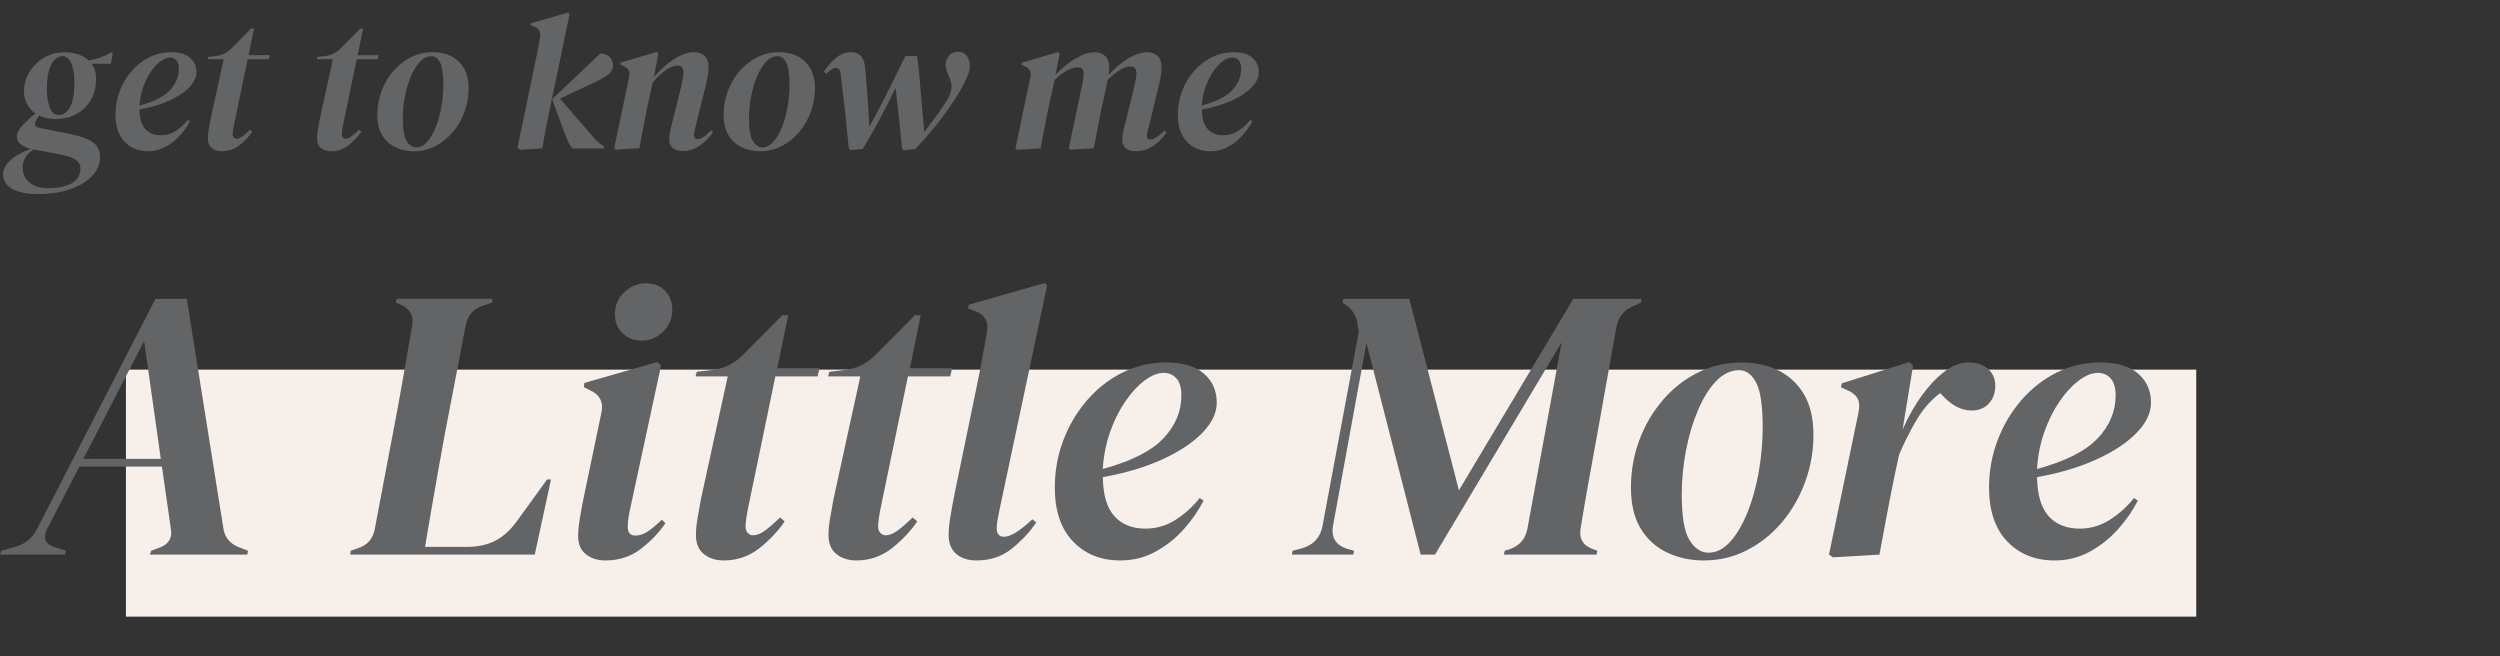 <?xml version="1.0" encoding="utf-8"?>
<!-- Generator: Adobe Illustrator 27.0.0, SVG Export Plug-In . SVG Version: 6.00 Build 0)  -->
<svg version="1.1" id="Layer_1" xmlns="http://www.w3.org/2000/svg" xmlns:xlink="http://www.w3.org/1999/xlink" x="0px" y="0px"
	 viewBox="0 0 400 105" style="enable-background:new 0 0 400 105;" xml:space="preserve">
<rect x="0" y="0" width="400" height="105" fill="#333333" stroke="none"/>
<style type="text/css">
	.st0{fill:#F7EFEA;}
	.st1{fill:#636466;}
	.st2{fill:#FFFFFF;}
</style>
<g>
	<rect x="20.15" y="59.14" class="st0" width="331.25" height="39.52"/>
	<g>
		<path class="st1" d="M6.11,31.05C4.37,31.05,3,30.78,2,30.25c-1-0.54-1.5-1.32-1.5-2.36c0-0.64,0.23-1.22,0.68-1.75
			c0.45-0.53,1.02-0.99,1.69-1.38c0.67-0.39,1.36-0.7,2.06-0.93c-0.7-0.19-1.25-0.44-1.64-0.76c-0.39-0.32-0.59-0.73-0.59-1.22
			s0.29-1.08,0.88-1.75c0.59-0.67,1.29-1.32,2.09-1.94c-0.6-0.41-1.05-0.93-1.36-1.55C4,15.99,3.84,15.33,3.84,14.65
			c0-1.14,0.29-2.18,0.87-3.13s1.36-1.72,2.34-2.29s2.06-0.87,3.24-0.87c0.79,0,1.51,0.11,2.19,0.33c0.67,0.22,1.23,0.54,1.69,0.98
			c0.66-0.1,1.3-0.26,1.91-0.48c0.61-0.22,1.19-0.49,1.75-0.82l0.22,0.22l-0.31,1.61h-3.1c0.5,0.66,0.74,1.46,0.74,2.39
			c0,1.26-0.27,2.38-0.82,3.35c-0.55,0.97-1.31,1.73-2.28,2.28c-0.97,0.55-2.11,0.82-3.41,0.82c-0.99,0-1.87-0.19-2.63-0.56
			l-0.46,0.77c-0.17,0.25-0.22,0.5-0.16,0.74s0.28,0.4,0.65,0.46l5.08,1.02c1.71,0.35,2.92,0.81,3.61,1.36
			c0.69,0.56,1.04,1.32,1.04,2.29c0,1.16-0.43,2.18-1.29,3.07s-2.03,1.59-3.52,2.09C9.7,30.8,8.01,31.05,6.11,31.05z M3.63,26.8
			c0,1.03,0.37,1.84,1.12,2.43s1.75,0.88,3.01,0.88c1.59,0,2.84-0.27,3.75-0.81c0.91-0.54,1.36-1.31,1.36-2.33
			c0-0.6-0.26-1.07-0.79-1.43c-0.53-0.35-1.45-0.65-2.78-0.9l-3.63-0.68c-0.1-0.02-0.2-0.04-0.28-0.06
			c-0.54,0.33-0.97,0.74-1.29,1.22C3.79,25.63,3.63,26.18,3.63,26.8z M9.42,18.4c0.68,0,1.27-0.39,1.75-1.18s0.73-2.15,0.73-4.09
			c0-1.32-0.18-2.35-0.53-3.07c-0.35-0.72-0.8-1.08-1.33-1.08C9.22,9,8.59,9.48,8.15,10.42s-0.65,2.2-0.65,3.77
			c0,1.14,0.15,2.13,0.45,2.98C8.25,18.01,8.74,18.42,9.42,18.4z"/>
		<path class="st1" d="M23.71,24.2c-1.55,0-2.81-0.51-3.78-1.52c-0.97-1.01-1.46-2.45-1.46-4.31c0-1.32,0.23-2.58,0.68-3.78
			c0.45-1.2,1.09-2.27,1.91-3.21c0.82-0.94,1.76-1.68,2.84-2.22c1.07-0.54,2.24-0.81,3.5-0.81c1.3,0,2.3,0.29,2.99,0.88
			c0.69,0.59,1.04,1.37,1.04,2.34c0,0.81-0.38,1.6-1.13,2.39c-0.75,0.79-1.81,1.49-3.18,2.12c-1.36,0.63-2.97,1.11-4.81,1.44
			c0.02,1.43,0.33,2.47,0.93,3.13c0.6,0.66,1.43,0.99,2.48,0.99c0.89,0,1.71-0.24,2.45-0.73c0.74-0.49,1.38-1.06,1.89-1.72
			l0.31,0.22c-0.41,0.81-0.95,1.57-1.6,2.29c-0.65,0.72-1.4,1.32-2.25,1.78S24.75,24.2,23.71,24.2z M27.19,9.2
			c-0.47,0-0.99,0.21-1.53,0.62c-0.55,0.41-1.06,0.98-1.55,1.69c-0.49,0.71-0.89,1.53-1.21,2.45s-0.51,1.9-0.57,2.93
			c2.27-0.62,3.89-1.44,4.85-2.45s1.44-2.16,1.44-3.44c0-0.62-0.13-1.07-0.4-1.36C27.94,9.34,27.6,9.2,27.19,9.2z"/>
		<path class="st1" d="M35.49,24.2c-0.64,0-1.17-0.17-1.6-0.51c-0.42-0.34-0.64-0.84-0.64-1.5c0-0.41,0.04-0.86,0.12-1.35
			c0.08-0.49,0.17-1.01,0.28-1.57l2.14-9.8h-2.57l0.09-0.37l1.12-0.12c0.58-0.06,1.09-0.21,1.52-0.43C36.39,8.32,36.81,8,37.2,7.58
			l2.98-3.01h0.46l-0.87,4.25h3.38L43,9.48h-3.38L37.48,19.8c-0.08,0.39-0.15,0.73-0.19,1.01c-0.04,0.28-0.06,0.51-0.06,0.7
			c0,0.21,0.06,0.37,0.19,0.5c0.12,0.12,0.26,0.19,0.4,0.19c0.29,0,0.6-0.12,0.93-0.36c0.33-0.24,0.74-0.59,1.24-1.07l0.37,0.31
			c-0.52,0.76-1.19,1.48-2.02,2.14S36.57,24.2,35.49,24.2z"/>
		<path class="st1" d="M52.95,24.2c-0.64,0-1.17-0.17-1.6-0.51c-0.42-0.34-0.63-0.84-0.63-1.5c0-0.41,0.04-0.86,0.12-1.35
			c0.08-0.49,0.18-1.01,0.28-1.57l2.14-9.8h-2.57l0.09-0.37l1.12-0.12c0.58-0.06,1.08-0.21,1.52-0.43c0.43-0.23,0.85-0.55,1.24-0.96
			l2.98-3.01h0.46l-0.87,4.25h3.38l-0.16,0.65h-3.38L54.93,19.8c-0.08,0.39-0.15,0.73-0.19,1.01c-0.04,0.28-0.06,0.51-0.06,0.7
			c0,0.21,0.06,0.37,0.19,0.5c0.12,0.12,0.26,0.19,0.4,0.19c0.29,0,0.6-0.12,0.93-0.36c0.33-0.24,0.74-0.59,1.24-1.07l0.37,0.31
			c-0.52,0.76-1.19,1.48-2.01,2.14C54.97,23.87,54.02,24.2,52.95,24.2z"/>
		<path class="st1" d="M66.21,24.2c-1.08,0-2.06-0.21-2.95-0.64s-1.59-1.06-2.11-1.92c-0.52-0.86-0.78-1.95-0.78-3.27
			s0.22-2.58,0.67-3.78c0.44-1.2,1.07-2.27,1.88-3.21c0.81-0.94,1.75-1.68,2.82-2.22c1.07-0.54,2.24-0.81,3.5-0.81
			c1.1,0,2.07,0.21,2.93,0.64c0.86,0.42,1.54,1.06,2.05,1.91c0.51,0.85,0.76,1.93,0.76,3.25c0,1.3-0.22,2.56-0.67,3.77
			c-0.44,1.21-1.06,2.28-1.86,3.22c-0.8,0.94-1.73,1.68-2.79,2.23S67.46,24.2,66.21,24.2z M66.59,23.58c0.64,0,1.22-0.29,1.75-0.88
			s0.99-1.37,1.38-2.36c0.39-0.98,0.69-2.07,0.9-3.25s0.31-2.37,0.31-3.55c0-1.71-0.18-2.9-0.53-3.56
			c-0.35-0.66-0.81-0.99-1.36-0.99c-0.66,0-1.27,0.29-1.83,0.87c-0.56,0.58-1.04,1.35-1.46,2.33c-0.41,0.97-0.73,2.05-0.96,3.22
			c-0.23,1.18-0.34,2.36-0.34,3.53c0,1.76,0.21,2.97,0.62,3.64C65.48,23.24,65.99,23.58,66.59,23.58z"/>
		<path class="st1" d="M83.2,23.98l-0.4-0.34l2.79-13.42c0.14-0.72,0.29-1.44,0.43-2.14c0.14-0.7,0.28-1.42,0.4-2.14
			c0.12-0.87-0.21-1.44-0.99-1.71l-0.53-0.22l0.06-0.28L90.92,2l0.22,0.22l-3.1,14.88c-0.27,1.26-0.5,2.4-0.7,3.43
			c-0.2,1.02-0.39,2.09-0.57,3.21L83.2,23.98z M91.6,23.74c-0.29-0.29-0.56-0.73-0.81-1.33c-0.25-0.6-0.49-1.19-0.71-1.77
			l-1.74-4.77l7.72-7.32c0.56,0.02,1.03,0.2,1.43,0.53c0.39,0.33,0.59,0.8,0.59,1.4c0,0.54-0.22,0.99-0.65,1.35
			c-0.43,0.36-0.99,0.71-1.67,1.04l-6.17,2.91l5.55,6.39c0.23,0.25,0.43,0.46,0.62,0.62c0.19,0.17,0.41,0.33,0.68,0.5l0.25,0.15
			l-0.06,0.31H91.6z"/>
		<path class="st1" d="M98.55,23.95l-0.28-0.22l2.39-11.41c0.19-0.81-0.1-1.38-0.87-1.74l-0.53-0.25l0.03-0.31l5.77-1.71l0.28,0.25
			l-0.71,3.75c1.07-1.22,2.17-2.19,3.29-2.9c1.12-0.71,2.17-1.07,3.16-1.07c0.66,0,1.21,0.2,1.64,0.6s0.65,1.03,0.65,1.88
			c0,0.43-0.04,0.88-0.12,1.35c-0.08,0.46-0.19,0.95-0.31,1.44l-1.64,6.6c-0.08,0.33-0.15,0.6-0.19,0.82
			c-0.04,0.22-0.06,0.41-0.06,0.57c0,0.43,0.17,0.65,0.53,0.65c0.58,0,1.31-0.46,2.2-1.4l0.31,0.31c-0.52,0.76-1.2,1.46-2.05,2.08
			c-0.85,0.62-1.79,0.93-2.82,0.93c-0.68,0-1.21-0.16-1.58-0.48c-0.37-0.32-0.56-0.77-0.56-1.35c0-0.43,0.05-0.88,0.15-1.35
			c0.1-0.47,0.22-0.95,0.34-1.44l1.21-4.84c0.16-0.66,0.3-1.25,0.4-1.77s0.16-0.99,0.16-1.43c0-0.37-0.08-0.64-0.25-0.79
			c-0.17-0.15-0.39-0.23-0.68-0.23c-0.5,0-1.08,0.22-1.75,0.65c-0.67,0.43-1.41,1.12-2.22,2.05l-0.87,3.91
			c-0.23,1.1-0.44,2.19-0.65,3.29c-0.21,1.1-0.41,2.2-0.62,3.32L98.55,23.95z"/>
		<path class="st1" d="M121.61,24.2c-1.08,0-2.06-0.21-2.94-0.64c-0.89-0.42-1.59-1.06-2.11-1.92s-0.78-1.95-0.78-3.27
			s0.22-2.58,0.67-3.78c0.44-1.2,1.07-2.27,1.88-3.21c0.81-0.94,1.75-1.68,2.82-2.22c1.07-0.54,2.24-0.81,3.5-0.81
			c1.1,0,2.07,0.21,2.93,0.64c0.86,0.42,1.54,1.06,2.05,1.91c0.51,0.85,0.76,1.93,0.76,3.25c0,1.3-0.22,2.56-0.67,3.77
			s-1.06,2.28-1.86,3.22c-0.8,0.94-1.73,1.68-2.79,2.23S122.85,24.2,121.61,24.2z M121.98,23.58c0.64,0,1.22-0.29,1.75-0.88
			c0.53-0.59,0.99-1.37,1.38-2.36c0.39-0.98,0.69-2.07,0.9-3.25c0.21-1.19,0.31-2.37,0.31-3.55c0-1.71-0.18-2.9-0.53-3.56
			c-0.35-0.66-0.81-0.99-1.36-0.99c-0.66,0-1.27,0.29-1.83,0.87c-0.56,0.58-1.04,1.35-1.46,2.33c-0.41,0.97-0.73,2.05-0.96,3.22
			c-0.23,1.18-0.34,2.36-0.34,3.53c0,1.76,0.21,2.97,0.62,3.64C120.88,23.24,121.38,23.58,121.98,23.58z"/>
		<path class="st1" d="M136.09,24.01l-0.28-0.25c-0.21-2.23-0.42-4.31-0.63-6.23c-0.22-1.92-0.44-3.78-0.67-5.58
			c-0.04-0.43-0.13-0.72-0.26-0.87c-0.13-0.14-0.31-0.22-0.51-0.22c-0.21,0-0.45,0.09-0.71,0.26c-0.27,0.18-0.55,0.41-0.84,0.7
			l-0.37-0.37c0.72-1.03,1.43-1.81,2.12-2.33c0.69-0.52,1.39-0.77,2.09-0.77c0.79,0,1.37,0.22,1.75,0.65s0.6,1.13,0.67,2.08
			c0.12,1.32,0.24,2.8,0.36,4.42c0.11,1.62,0.21,3.23,0.29,4.82c0.95-1.74,1.9-3.56,2.85-5.47c0.95-1.91,1.92-3.87,2.91-5.87h1.89
			c0.08,0.6,0.18,1.41,0.28,2.42c0.1,1.01,0.2,2.11,0.29,3.29c0.09,1.18,0.19,2.33,0.29,3.46c0.1,1.13,0.2,2.1,0.28,2.93
			c0.72-0.93,1.37-1.78,1.94-2.54c0.57-0.76,1.14-1.62,1.72-2.57c0.33-0.54,0.55-1.07,0.65-1.61c0.1-0.54,0.05-1.06-0.16-1.58
			l-0.53-1.36c-0.31-0.85-0.27-1.58,0.11-2.2c0.38-0.62,0.91-0.93,1.6-0.93c0.66,0,1.15,0.21,1.47,0.64
			c0.32,0.42,0.48,0.97,0.48,1.63c0,0.48-0.11,0.99-0.33,1.53c-0.22,0.55-0.6,1.32-1.16,2.31c-0.79,1.38-1.8,2.89-3.04,4.53
			c-1.24,1.63-2.63,3.27-4.19,4.9l-1.83,0.22l-0.28-0.25c-0.17-1.61-0.33-3.18-0.48-4.71c-0.16-1.53-0.35-3.21-0.57-5.05
			c-0.76,1.61-1.61,3.28-2.53,5.01c-0.92,1.73-1.83,3.32-2.74,4.79L136.09,24.01z"/>
		<path class="st1" d="M166.5,23.74l-3.78,0.22l-0.25-0.22l2.39-11.41c0.19-0.83-0.1-1.4-0.87-1.7l-0.56-0.28l0.06-0.31l5.77-1.71
			l0.28,0.28l-0.65,3.35c1.05-1.1,2.13-1.97,3.22-2.62s2.12-0.98,3.07-0.98c0.66,0,1.21,0.2,1.64,0.6c0.43,0.4,0.65,1.03,0.65,1.88
			c0,0.19-0.01,0.37-0.03,0.56s-0.04,0.38-0.06,0.59c1.03-1.12,2.08-2,3.15-2.65s2.08-0.98,3.05-0.98c0.66,0,1.2,0.2,1.63,0.6
			s0.64,1.03,0.64,1.88c0,0.43-0.04,0.88-0.12,1.35c-0.08,0.46-0.19,0.95-0.31,1.44l-1.61,6.63c-0.08,0.33-0.16,0.61-0.22,0.84
			c-0.06,0.23-0.09,0.42-0.09,0.59c0,0.43,0.18,0.65,0.53,0.65c0.31,0,0.66-0.13,1.04-0.39c0.38-0.26,0.8-0.61,1.25-1.07l0.31,0.31
			c-0.29,0.45-0.67,0.91-1.15,1.38c-0.48,0.47-1.03,0.85-1.66,1.16c-0.63,0.31-1.34,0.46-2.12,0.46c-0.68,0-1.21-0.16-1.58-0.48
			c-0.37-0.32-0.56-0.77-0.56-1.35c0-0.43,0.05-0.88,0.16-1.35c0.1-0.47,0.23-0.95,0.37-1.44l1.27-5.24
			c0.12-0.54,0.23-1.03,0.33-1.49s0.14-0.83,0.14-1.12c0-0.72-0.33-1.08-0.99-1.08c-0.95,0-2.15,0.71-3.6,2.14
			c-0.02,0.04-0.04,0.09-0.05,0.14c-0.01,0.05-0.02,0.11-0.02,0.17l-0.87,4.03c-0.23,1.1-0.45,2.19-0.65,3.29
			c-0.21,1.1-0.42,2.2-0.65,3.32l-3.75,0.22l-0.25-0.22l2.08-9.83c0.08-0.41,0.16-0.8,0.22-1.16c0.06-0.36,0.09-0.68,0.09-0.95
			c0-0.68-0.31-1.02-0.93-1.02c-1.05,0-2.29,0.67-3.72,2.02l-0.96,4.34c-0.23,1.1-0.45,2.19-0.65,3.29
			C166.91,21.51,166.71,22.62,166.5,23.74z"/>
		<path class="st1" d="M193.69,24.2c-1.55,0-2.81-0.51-3.78-1.52c-0.97-1.01-1.46-2.45-1.46-4.31c0-1.32,0.23-2.58,0.68-3.78
			c0.45-1.2,1.09-2.27,1.91-3.21c0.82-0.94,1.76-1.68,2.84-2.22c1.08-0.54,2.24-0.81,3.5-0.81c1.3,0,2.3,0.29,2.99,0.88
			c0.69,0.59,1.04,1.37,1.04,2.34c0,0.81-0.38,1.6-1.13,2.39c-0.75,0.79-1.81,1.49-3.18,2.12c-1.36,0.63-2.97,1.11-4.8,1.44
			c0.02,1.43,0.33,2.47,0.93,3.13c0.6,0.66,1.43,0.99,2.48,0.99c0.89,0,1.71-0.24,2.45-0.73c0.74-0.49,1.37-1.06,1.89-1.72
			l0.31,0.22c-0.41,0.81-0.95,1.57-1.6,2.29c-0.65,0.72-1.4,1.32-2.25,1.78C195.66,23.97,194.72,24.2,193.69,24.2z M197.16,9.2
			c-0.48,0-0.99,0.21-1.54,0.62c-0.55,0.41-1.06,0.98-1.55,1.69s-0.89,1.53-1.21,2.45c-0.32,0.92-0.51,1.9-0.57,2.93
			c2.27-0.62,3.89-1.44,4.85-2.45s1.44-2.16,1.44-3.44c0-0.62-0.13-1.07-0.4-1.36C197.91,9.34,197.57,9.2,197.16,9.2z"/>
		<path class="st1" d="M0,88.74l0.19-0.62l2.23-0.62c1.65-0.45,2.85-1.47,3.6-3.04l18.85-36.64h5.02l5.83,36.58
			c0.17,1.45,0.95,2.48,2.36,3.1l1.61,0.62l-0.12,0.62H23.99l0.19-0.62l1.36-0.5c1.45-0.54,2.05-1.53,1.8-2.98l-1.43-9.98H12.71
			L7.5,84.71c-0.33,0.66-0.39,1.24-0.19,1.74c0.21,0.5,0.64,0.85,1.3,1.05l1.92,0.62l-0.12,0.62H0z M23.06,54.57l-9.73,18.85h12.4
			L23.06,54.57z"/>
		<path class="st1" d="M56.05,88.74l0.06-0.62l1.24-0.43c1.45-0.5,2.31-1.49,2.6-2.98l3.35-17.67c0.41-2.19,0.86-4.64,1.33-7.35
			c0.47-2.71,0.92-5.26,1.33-7.66c0.25-1.49-0.35-2.58-1.8-3.29l-0.81-0.31l0.12-0.62H78.8l-0.06,0.62l-1.55,0.5
			c-1.49,0.54-2.38,1.57-2.67,3.1l-3.35,17.42c-0.33,1.74-0.68,3.67-1.05,5.8c-0.37,2.13-0.74,4.26-1.12,6.39
			c-0.37,2.13-0.7,4.08-0.99,5.86h6.63c1.78,0,3.3-0.32,4.56-0.96c1.26-0.64,2.41-1.66,3.44-3.07l4.9-6.76h0.62l-2.6,12.03H56.05z"
			/>
		<path class="st1" d="M96.9,89.67c-1.28,0-2.34-0.33-3.16-0.99c-0.83-0.66-1.24-1.63-1.24-2.91c0-0.74,0.08-1.63,0.25-2.67
			c0.17-1.03,0.35-2.07,0.56-3.1l2.91-13.95c0.37-1.69-0.23-2.89-1.8-3.6l-0.99-0.5l0.06-0.68l11.66-3.35l0.62,0.56l-4.84,22.44
			c-0.17,0.74-0.29,1.37-0.37,1.89c-0.08,0.52-0.12,1.02-0.12,1.52c0,0.91,0.41,1.36,1.24,1.36c0.62,0,1.24-0.2,1.86-0.59
			c0.62-0.39,1.41-1.04,2.36-1.95l0.56,0.56c-1.03,1.53-2.35,2.9-3.94,4.12C100.92,89.06,99.05,89.67,96.9,89.67z M102.67,54.51
			c-1.16,0-2.16-0.38-3.01-1.15c-0.85-0.76-1.27-1.79-1.27-3.07c0-1.45,0.51-2.64,1.52-3.56c1.01-0.93,2.16-1.4,3.44-1.4
			c1.24,0,2.25,0.39,3.04,1.18c0.78,0.79,1.18,1.8,1.18,3.04c0,1.41-0.5,2.58-1.49,3.53C105.09,54.04,103.95,54.51,102.67,54.51z"/>
		<path class="st1" d="M115.81,89.67c-1.28,0-2.35-0.34-3.19-1.02c-0.85-0.68-1.27-1.68-1.27-3.01c0-0.83,0.08-1.73,0.25-2.7
			c0.16-0.97,0.35-2.02,0.56-3.13l4.28-19.59h-5.15l0.19-0.74l2.23-0.25c1.16-0.12,2.17-0.41,3.04-0.87
			c0.87-0.45,1.69-1.09,2.48-1.92l5.95-6.01h0.93l-1.74,8.49h6.76l-0.31,1.3h-6.76l-4.28,20.65c-0.17,0.79-0.29,1.46-0.37,2.02
			c-0.08,0.56-0.12,1.02-0.12,1.4c0,0.41,0.12,0.74,0.37,0.99s0.52,0.37,0.81,0.37c0.58,0,1.2-0.24,1.86-0.71
			c0.66-0.47,1.49-1.19,2.48-2.14l0.74,0.62c-1.03,1.53-2.38,2.96-4.03,4.28C119.86,89,117.96,89.67,115.81,89.67z"/>
		<path class="st1" d="M137.02,89.67c-1.28,0-2.35-0.34-3.19-1.02c-0.85-0.68-1.27-1.68-1.27-3.01c0-0.83,0.08-1.73,0.25-2.7
			c0.17-0.97,0.35-2.02,0.56-3.13l4.28-19.59h-5.15l0.19-0.74l2.23-0.25c1.16-0.12,2.17-0.41,3.04-0.87
			c0.87-0.45,1.69-1.09,2.48-1.92l5.95-6.01h0.93l-1.74,8.49h6.76l-0.31,1.3h-6.76l-4.28,20.65c-0.17,0.79-0.29,1.46-0.37,2.02
			c-0.08,0.56-0.12,1.02-0.12,1.4c0,0.41,0.12,0.74,0.37,0.99s0.52,0.37,0.81,0.37c0.58,0,1.2-0.24,1.86-0.71
			c0.66-0.47,1.49-1.19,2.48-2.14l0.74,0.62c-1.03,1.53-2.38,2.96-4.03,4.28C141.07,89,139.17,89.67,137.02,89.67z"/>
		<path class="st1" d="M156.24,89.67c-1.36,0-2.45-0.35-3.25-1.05s-1.21-1.71-1.21-3.04c0-0.74,0.08-1.64,0.25-2.7
			c0.16-1.05,0.41-2.41,0.74-4.06l3.53-17.11c0.33-1.57,0.61-3,0.84-4.28c0.23-1.28,0.48-2.73,0.78-4.34
			c0.29-1.65-0.37-2.77-1.98-3.35l-1.05-0.37l0.12-0.62l12.15-3.47l0.37,0.43l-7.63,35.96c-0.12,0.62-0.23,1.17-0.31,1.64
			c-0.08,0.48-0.12,0.88-0.12,1.21c0,0.91,0.39,1.36,1.18,1.36c1.03,0,2.54-0.93,4.53-2.79l0.62,0.5c-1.03,1.53-2.34,2.92-3.91,4.19
			S158.43,89.67,156.24,89.67z"/>
		<path class="st1" d="M179.24,89.67c-3.1,0-5.62-1.01-7.56-3.04c-1.94-2.02-2.91-4.9-2.91-8.62c0-2.64,0.45-5.17,1.36-7.56
			c0.91-2.4,2.18-4.54,3.81-6.42c1.63-1.88,3.52-3.36,5.67-4.43c2.15-1.07,4.48-1.61,7.01-1.61c2.6,0,4.6,0.59,5.98,1.77
			c1.38,1.18,2.08,2.74,2.08,4.68c0,1.61-0.76,3.2-2.26,4.77c-1.51,1.57-3.63,2.99-6.36,4.25c-2.73,1.26-5.93,2.22-9.61,2.88
			c0.04,2.85,0.66,4.94,1.86,6.26c1.2,1.32,2.85,1.98,4.96,1.98c1.78,0,3.41-0.49,4.9-1.46c1.49-0.97,2.75-2.12,3.78-3.44l0.62,0.43
			c-0.83,1.61-1.89,3.14-3.19,4.59c-1.3,1.45-2.8,2.63-4.5,3.56C183.19,89.2,181.31,89.67,179.24,89.67z M186.18,59.66
			c-0.95,0-1.97,0.41-3.07,1.24c-1.1,0.83-2.13,1.95-3.1,3.38s-1.78,3.06-2.42,4.9c-0.64,1.84-1.02,3.79-1.15,5.86
			c4.55-1.24,7.78-2.87,9.7-4.9c1.92-2.02,2.88-4.32,2.88-6.88c0-1.24-0.27-2.15-0.81-2.73C187.69,59.95,187.01,59.66,186.18,59.66z
			"/>
		<path class="st1" d="M206.7,88.74l0.12-0.62l1.43-0.37c1.9-0.54,3.02-1.74,3.35-3.6l5.83-31.19l-0.19-0.68
			c-0.04-1.49-0.7-2.67-1.98-3.53l-0.43-0.31l0.12-0.62h10.54l7.94,30.63l18.29-30.63h10.91l-0.12,0.62l-1.24,0.56
			c-1.49,0.62-2.38,1.78-2.67,3.47l-3.04,16.99c-0.46,2.48-0.91,4.98-1.36,7.5c-0.46,2.52-0.89,5.04-1.3,7.56
			c-0.29,1.74,0.43,2.87,2.17,3.41l0.5,0.19l-0.12,0.62h-14.82l0.12-0.62l0.62-0.19c1.74-0.54,2.75-1.69,3.04-3.47l5.46-29.7
			l-20.27,33.98h-2.29l-8.68-33.85l-5.33,29.14c-0.37,1.9,0.37,3.16,2.23,3.78l1.12,0.31l-0.12,0.62H206.7z"/>
		<path class="st1" d="M272.61,89.67c-2.15,0-4.11-0.42-5.89-1.27c-1.78-0.85-3.18-2.13-4.22-3.84c-1.03-1.71-1.55-3.9-1.55-6.54
			c0-2.64,0.44-5.17,1.33-7.56c0.89-2.4,2.14-4.54,3.75-6.42c1.61-1.88,3.49-3.36,5.64-4.43c2.15-1.07,4.48-1.61,7.01-1.61
			c2.19,0,4.14,0.42,5.86,1.27c1.71,0.85,3.08,2.12,4.09,3.81c1.01,1.7,1.52,3.87,1.52,6.51c0,2.6-0.45,5.12-1.33,7.53
			s-2.13,4.57-3.72,6.45c-1.59,1.88-3.45,3.37-5.58,4.46C277.39,89.12,275.09,89.67,272.61,89.67z M273.35,88.43
			c1.28,0,2.45-0.59,3.5-1.77c1.05-1.18,1.97-2.75,2.76-4.71c0.79-1.96,1.38-4.13,1.8-6.51c0.41-2.38,0.62-4.74,0.62-7.1
			c0-3.43-0.35-5.81-1.05-7.13c-0.7-1.32-1.61-1.98-2.73-1.98c-1.32,0-2.54,0.58-3.66,1.74c-1.12,1.16-2.09,2.71-2.91,4.65
			c-0.83,1.94-1.47,4.09-1.92,6.45c-0.46,2.36-0.68,4.71-0.68,7.07c0,3.51,0.41,5.94,1.24,7.28
			C271.14,87.75,272.15,88.43,273.35,88.43z"/>
		<path class="st1" d="M293.26,89.17l-0.62-0.43l4.71-22.69c0.21-1.07,0.14-1.87-0.19-2.39c-0.33-0.52-0.89-0.94-1.67-1.27
			l-0.93-0.43l0.12-0.62l10.79-3.41l0.62,0.56l-1.67,10.23c0.87-1.98,1.88-3.78,3.04-5.39c1.16-1.61,2.38-2.9,3.66-3.88
			c1.28-0.97,2.56-1.46,3.84-1.46s2.31,0.34,3.1,1.02s1.18,1.58,1.18,2.7c0,1.16-0.34,2.11-1.02,2.85c-0.68,0.74-1.6,1.12-2.76,1.12
			c-0.91,0-1.78-0.24-2.6-0.71c-0.83-0.47-1.63-1.17-2.42-2.08c-1.45,1.08-2.69,2.47-3.72,4.19c-1.03,1.72-1.98,3.59-2.85,5.61
			l-0.62,2.85c-0.46,2.19-0.89,4.38-1.3,6.57c-0.41,2.19-0.83,4.4-1.24,6.63L293.26,89.17z"/>
		<path class="st1" d="M328.72,89.67c-3.1,0-5.62-1.01-7.56-3.04c-1.94-2.02-2.91-4.9-2.91-8.62c0-2.64,0.45-5.17,1.36-7.56
			c0.91-2.4,2.18-4.54,3.81-6.42c1.63-1.88,3.52-3.36,5.67-4.43c2.15-1.07,4.48-1.61,7.01-1.61c2.6,0,4.6,0.59,5.98,1.77
			c1.38,1.18,2.08,2.74,2.08,4.68c0,1.61-0.75,3.2-2.26,4.77c-1.51,1.57-3.63,2.99-6.36,4.25c-2.73,1.26-5.93,2.22-9.61,2.88
			c0.04,2.85,0.66,4.94,1.86,6.26c1.2,1.32,2.85,1.98,4.96,1.98c1.78,0,3.41-0.49,4.9-1.46c1.49-0.97,2.75-2.12,3.78-3.44l0.62,0.43
			c-0.83,1.61-1.89,3.14-3.19,4.59c-1.3,1.45-2.8,2.63-4.49,3.56C332.67,89.2,330.79,89.67,328.72,89.67z M335.66,59.66
			c-0.95,0-1.97,0.41-3.07,1.24c-1.1,0.83-2.13,1.95-3.1,3.38c-0.97,1.43-1.78,3.06-2.42,4.9c-0.64,1.84-1.02,3.79-1.15,5.86
			c4.55-1.24,7.78-2.87,9.7-4.9c1.92-2.02,2.88-4.32,2.88-6.88c0-1.24-0.27-2.15-0.81-2.73C337.17,59.95,336.49,59.66,335.66,59.66z
			"/>
	</g>
</g>
</svg>
